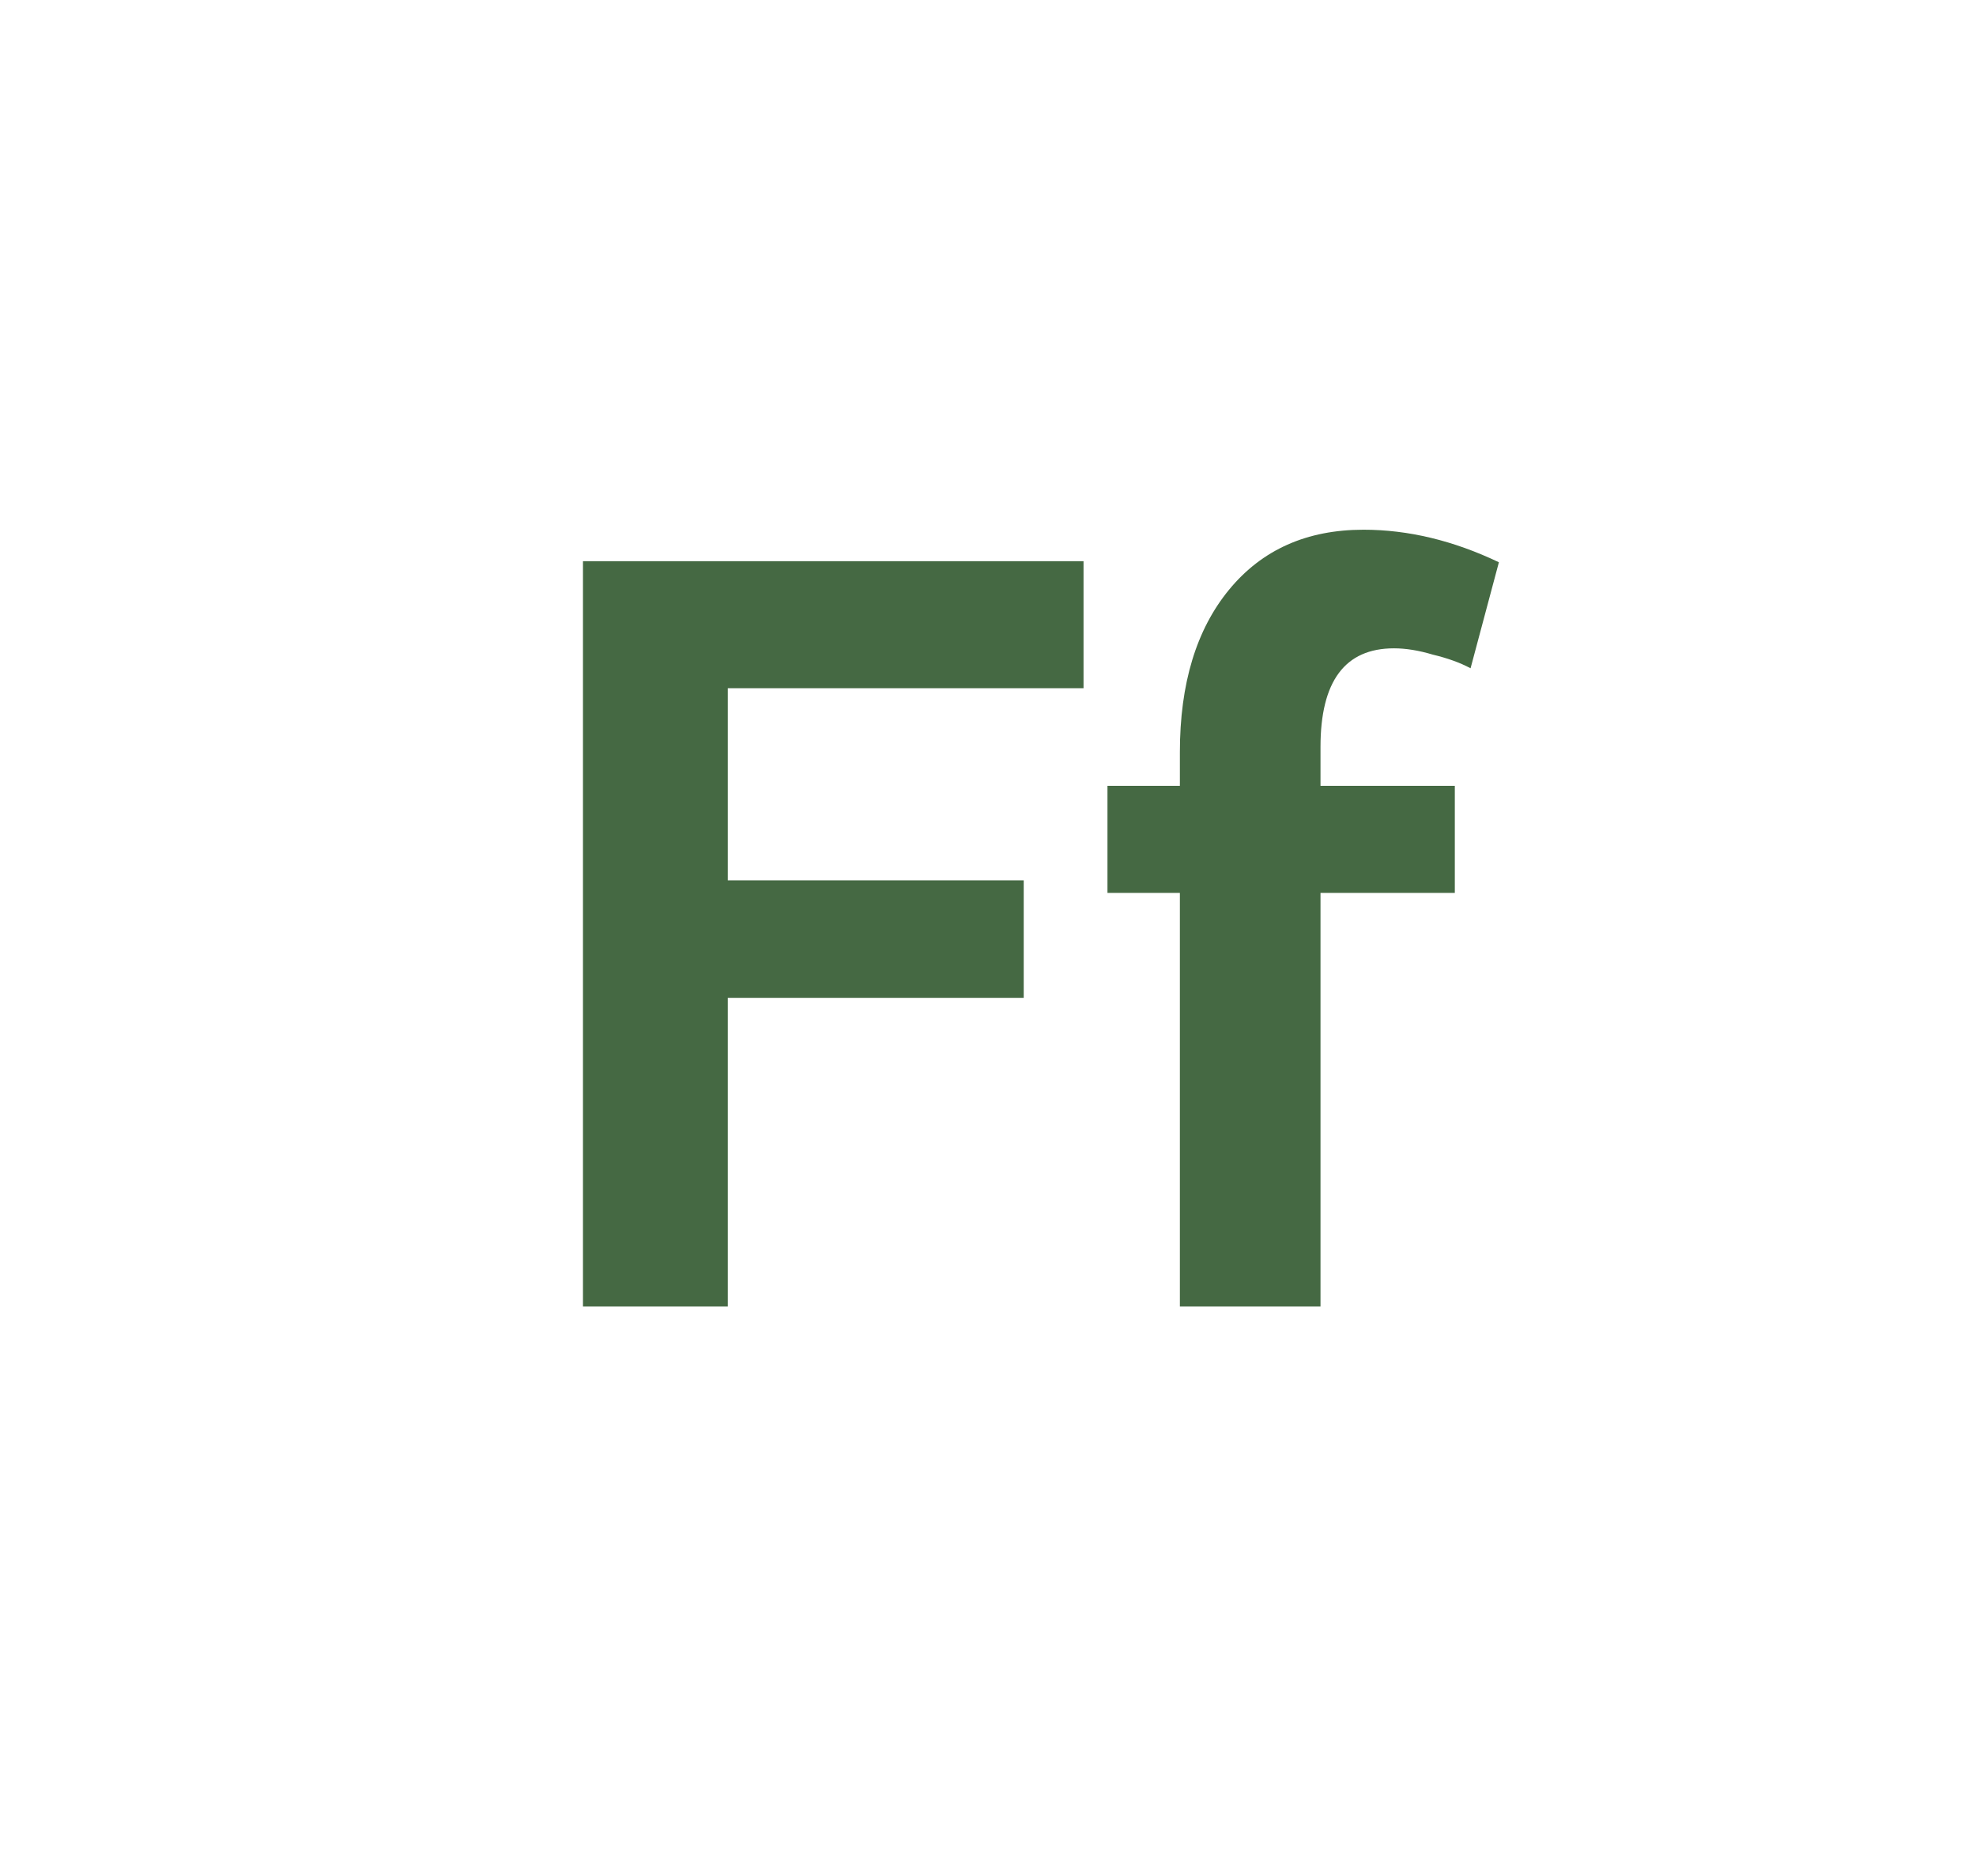 <svg width="354" height="336" viewBox="0 0 354 336" fill="none" xmlns="http://www.w3.org/2000/svg">
<path d="M104.439 234V100.52H194.115V123.268H130.383V157.672H183.399V178.728H130.383V234H104.439ZM211.375 234V159.928H198.403V140.752H211.375V134.736C211.375 122.453 214.32 112.74 220.211 105.596C226.101 98.452 234.123 94.88 244.275 94.88C252.296 94.88 260.38 96.823 268.527 100.708L263.451 119.696C261.571 118.693 259.315 117.879 256.683 117.252C254.176 116.5 251.857 116.124 249.727 116.124C240.953 116.124 236.567 122.015 236.567 133.796V140.752H260.631V159.928H236.567V234H211.375Z" fill="#456943"/>
</svg>
